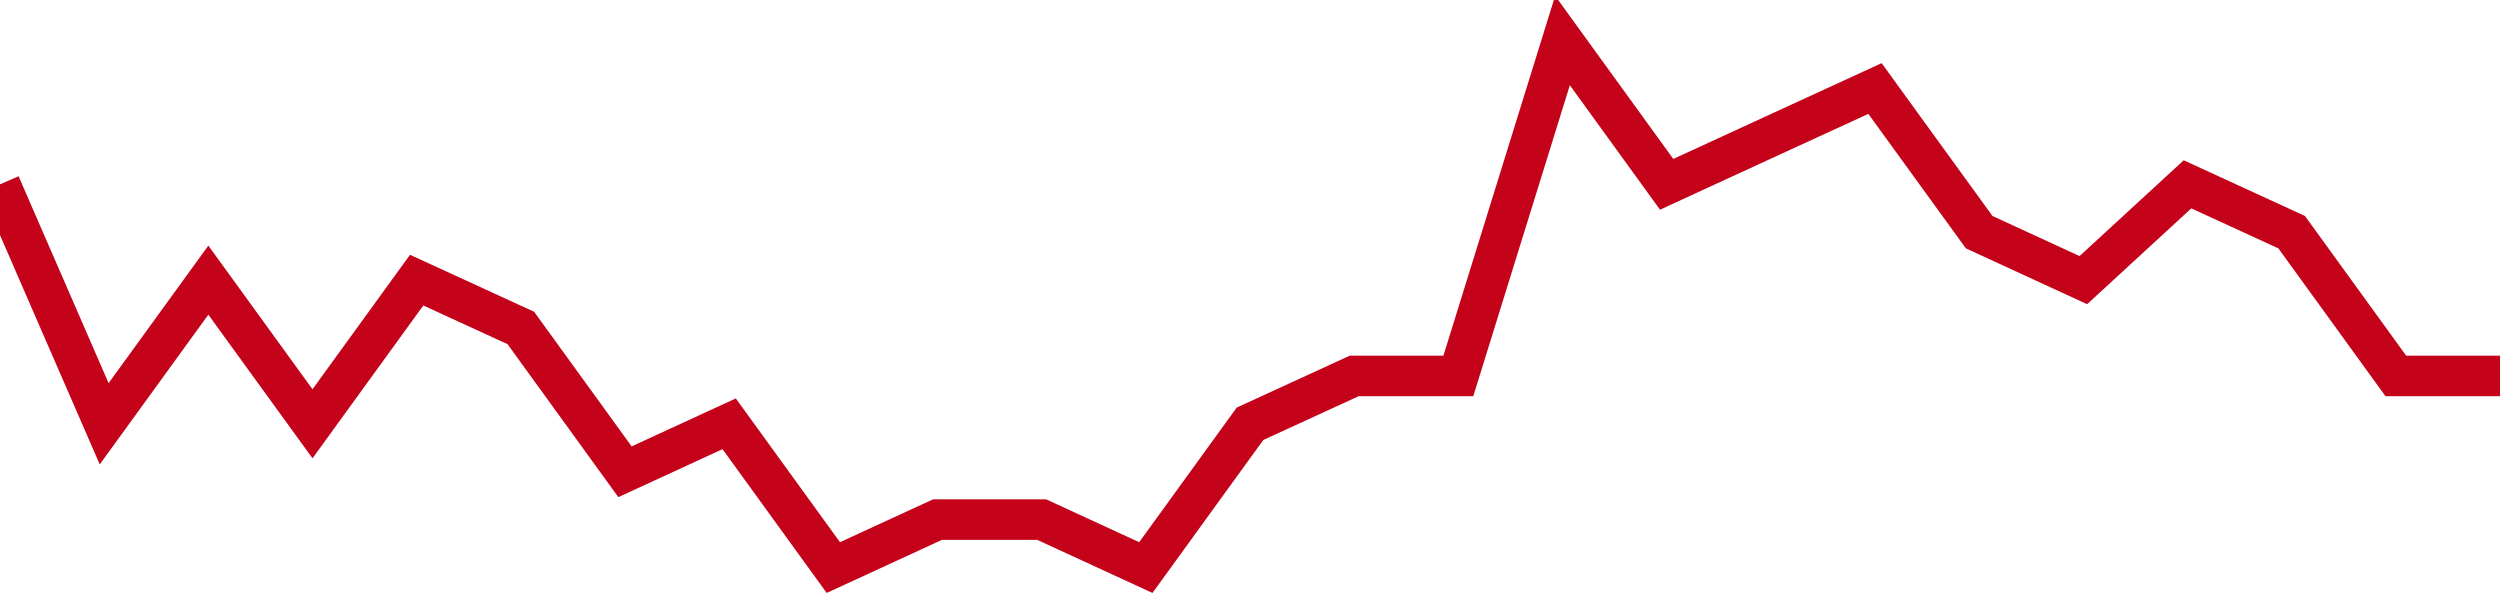 <!-- Generated with https://github.com/jxxe/sparkline/ --><svg viewBox="0 0 185 45" class="sparkline" xmlns="http://www.w3.org/2000/svg"><path class="sparkline--fill" d="M 0 13.64 L 0 13.64 L 7.708 31.36 L 15.417 20.73 L 23.125 31.36 L 30.833 20.73 L 38.542 24.27 L 46.25 34.91 L 53.958 31.36 L 61.667 42 L 69.375 38.45 L 77.083 38.45 L 84.792 42 L 92.5 31.36 L 100.208 27.82 L 107.917 27.82 L 115.625 3 L 123.333 13.64 L 131.042 10.09 L 138.75 6.55 L 146.458 17.18 L 154.167 20.73 L 161.875 13.64 L 169.583 17.18 L 177.292 27.82 L 185 27.82 V 45 L 0 45 Z" stroke="none" fill="none" ></path><path class="sparkline--line" d="M 0 13.64 L 0 13.64 L 7.708 31.36 L 15.417 20.73 L 23.125 31.36 L 30.833 20.73 L 38.542 24.27 L 46.25 34.91 L 53.958 31.36 L 61.667 42 L 69.375 38.45 L 77.083 38.45 L 84.792 42 L 92.5 31.36 L 100.208 27.82 L 107.917 27.82 L 115.625 3 L 123.333 13.64 L 131.042 10.09 L 138.75 6.55 L 146.458 17.18 L 154.167 20.73 L 161.875 13.64 L 169.583 17.18 L 177.292 27.82 L 185 27.82" fill="none" stroke-width="3" stroke="#C4021A" ></path></svg>